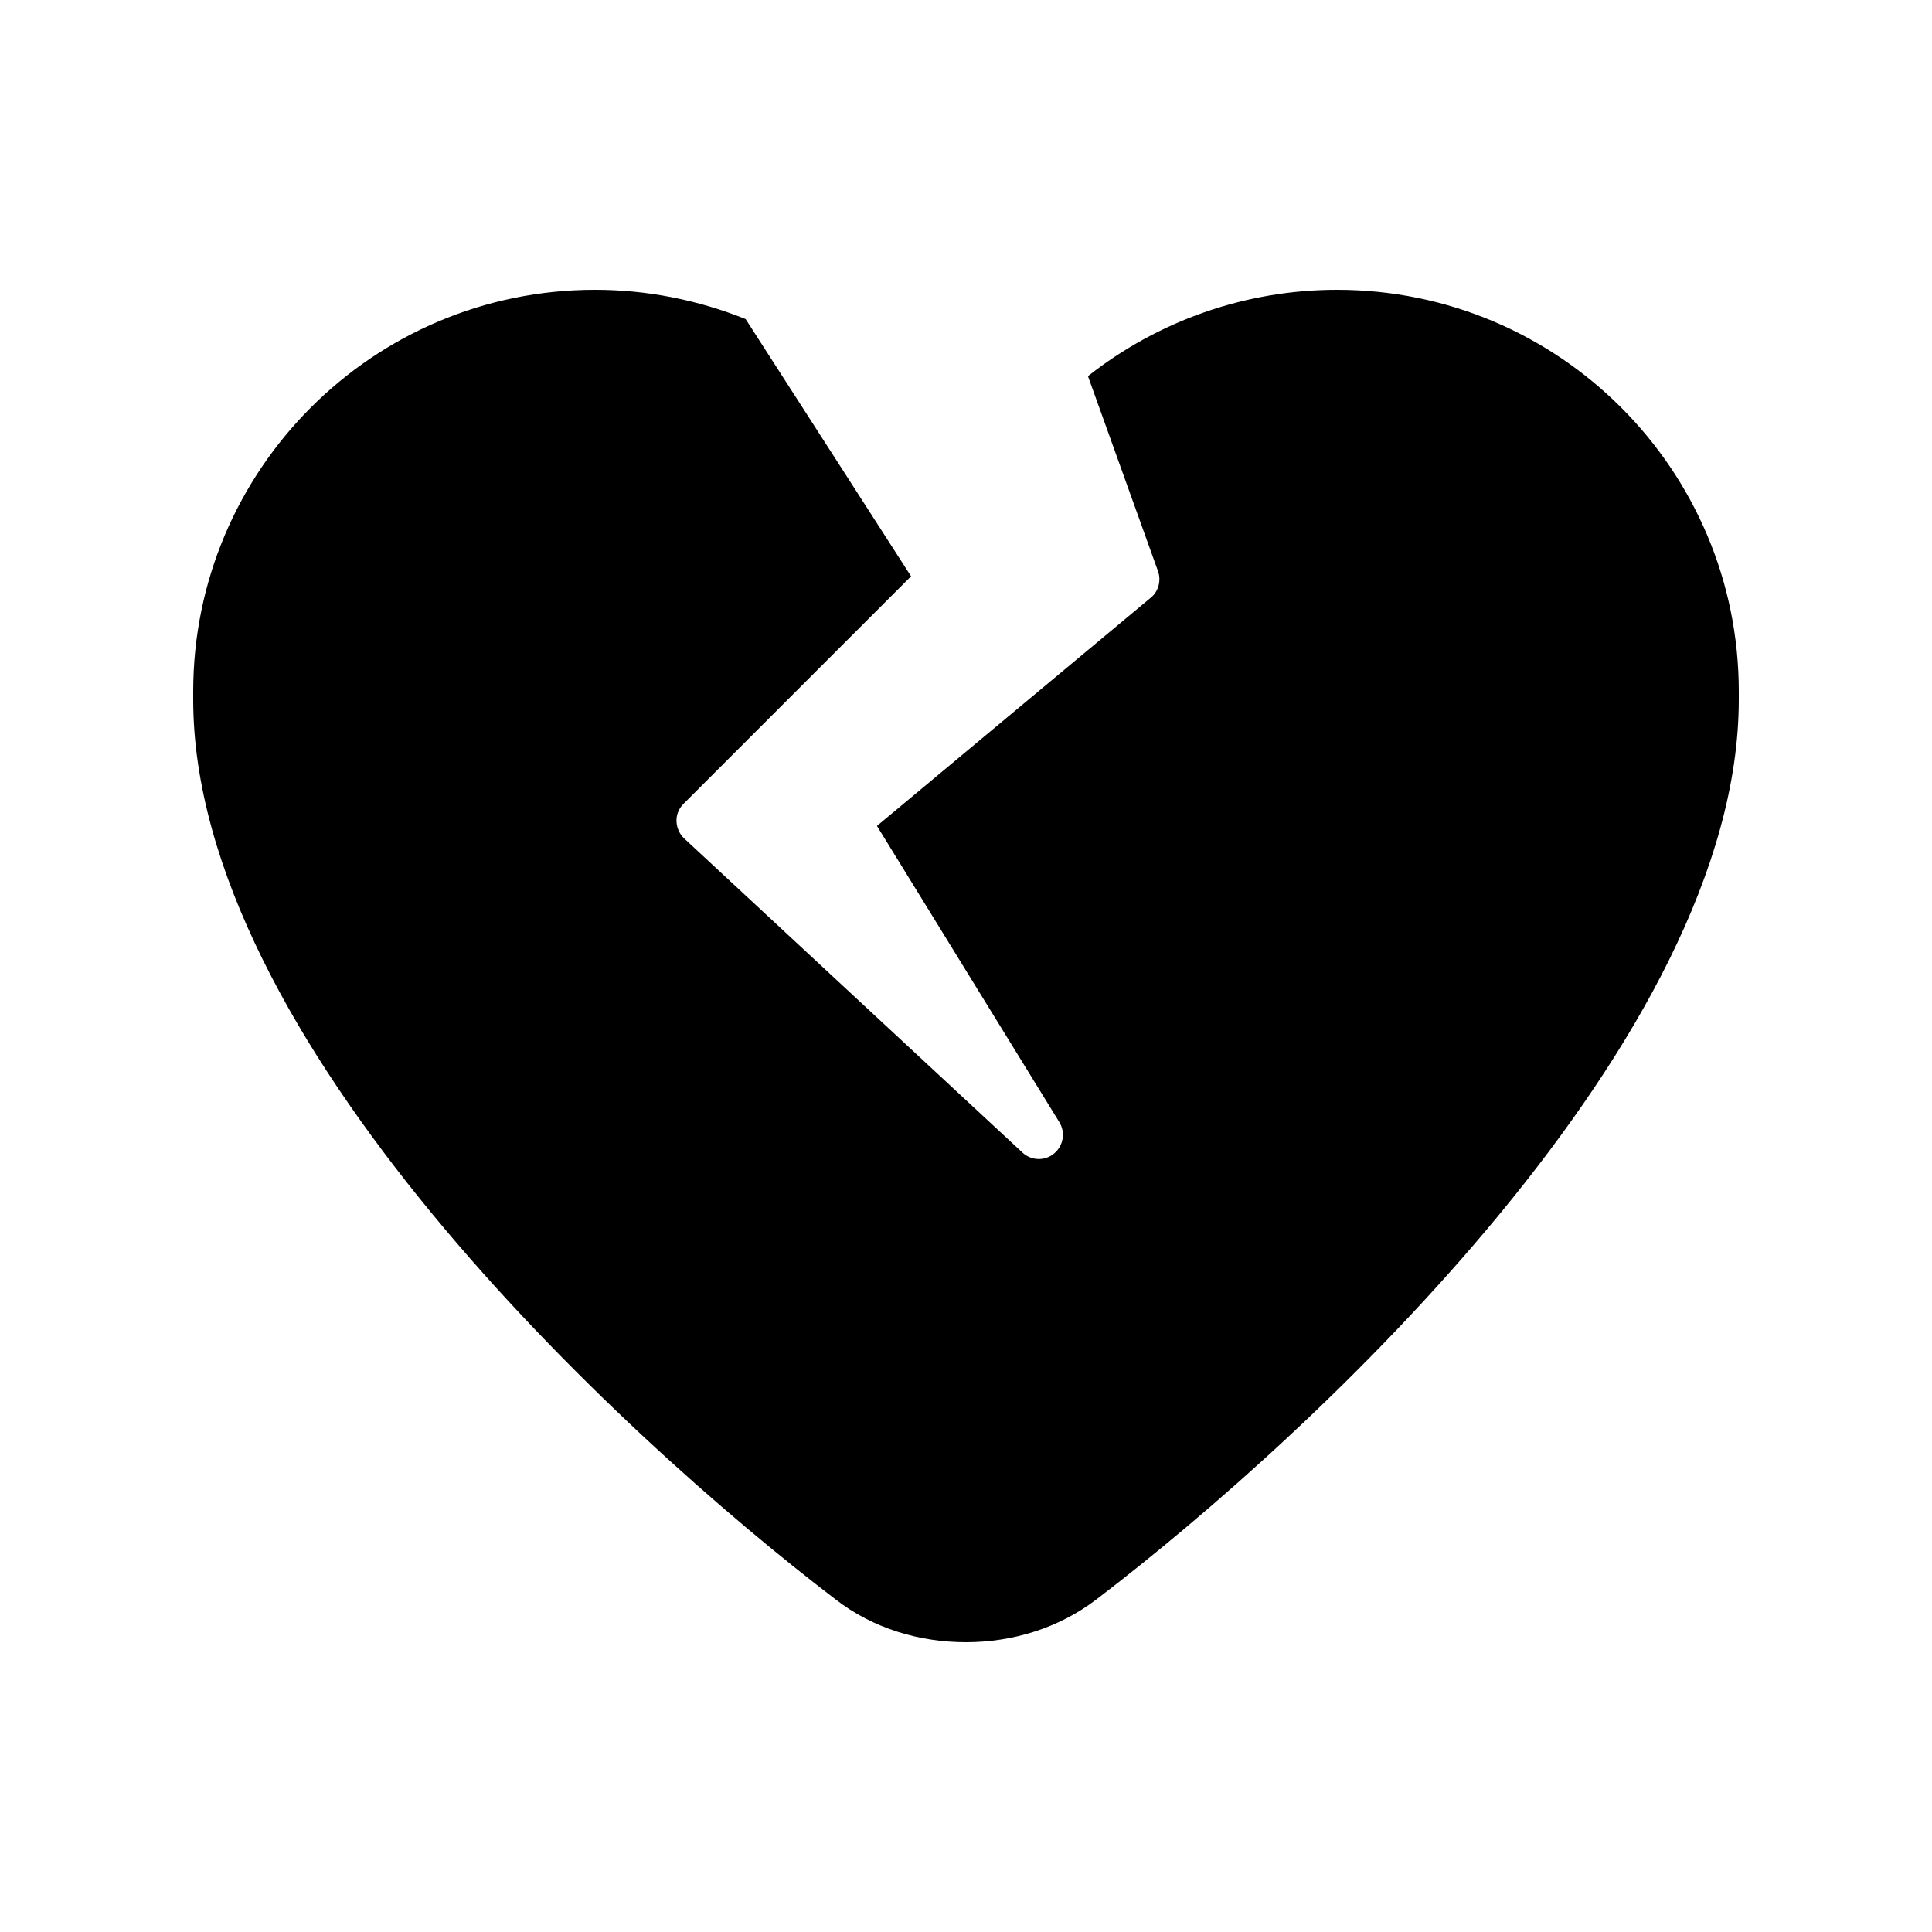 <svg xmlns="http://www.w3.org/2000/svg" viewBox="0 0 640 640"><!--! Font Awesome Free 7.1.0 by @fontawesome - https://fontawesome.com License - https://fontawesome.com/license/free (Icons: CC BY 4.0, Fonts: SIL OFL 1.1, Code: MIT License) Copyright 2025 Fonticons, Inc. --><path fill="currentColor" d="M197.1 96C214.4 96 231.3 99.4 247 105.7L301.8 190.9L226.4 266.3C224.9 267.8 224 269.9 224.1 272.1C224.2 274.3 225.1 276.3 226.7 277.8L338.7 381.8C341.6 384.5 346.1 384.7 349.2 382.1C352.3 379.5 353 375.1 350.9 371.7L290.5 273.6L381.2 198C383.8 195.9 384.7 192.3 383.6 189.2L360.4 124.6C383.6 106.3 412.6 96 442.9 96C516.4 96 576 155.6 576 229.1L576 231.7C576 343.9 436.1 474.2 363.1 529.9C350.7 539.3 335.5 544 320 544C304.5 544 289.2 539.4 276.9 529.9C203.9 474.2 64 343.9 64 231.7L64 229.1C64 155.6 123.6 96 197.1 96z"/></svg>